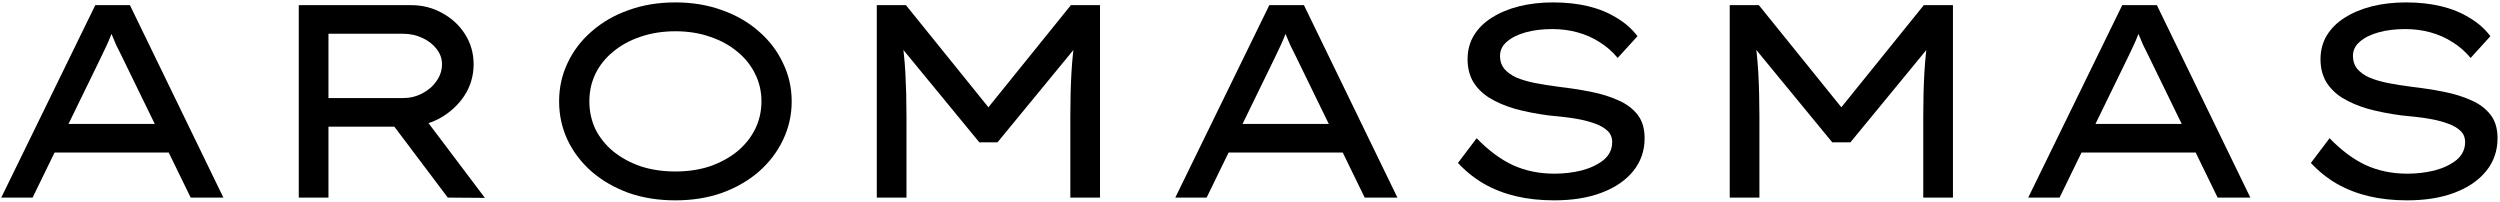 <svg width="582" height="47" viewBox="0 0 582 47" fill="none" xmlns="http://www.w3.org/2000/svg">
<path d="M0.294 46L22.182 1.2H30.246L52.006 46H44.39L29.35 15.152C28.966 14.341 28.582 13.552 28.198 12.784C27.814 12.016 27.43 11.248 27.046 10.48C26.705 9.712 26.363 8.901 26.022 8.048C25.681 7.194 25.34 6.256 24.998 5.232L27.046 5.168C26.662 6.192 26.278 7.152 25.894 8.048C25.553 8.944 25.19 9.797 24.806 10.608C24.422 11.418 24.038 12.229 23.654 13.04C23.27 13.808 22.886 14.597 22.502 15.408L7.59 46H0.294ZM9.83 35.504L12.582 28.848H39.142L40.23 35.504H9.83Z" fill="black"/>
<path d="M69.554 46V1.2H95.73C98.376 1.2 100.786 1.818 102.962 3.056C105.181 4.25 106.952 5.893 108.274 7.984C109.597 10.074 110.258 12.4 110.258 14.96C110.258 17.648 109.533 20.101 108.082 22.32C106.632 24.496 104.712 26.245 102.322 27.568C99.933 28.848 97.309 29.488 94.45 29.488H76.466V46H69.554ZM104.242 46L89.01 25.776L96.37 24.176L112.882 46.064L104.242 46ZM76.466 22.832H93.81C95.431 22.832 96.925 22.469 98.29 21.744C99.698 21.018 100.808 20.058 101.618 18.864C102.472 17.669 102.898 16.368 102.898 14.96C102.898 13.637 102.472 12.442 101.618 11.376C100.808 10.309 99.698 9.456 98.29 8.816C96.925 8.176 95.431 7.856 93.81 7.856H76.466V22.832Z" fill="black"/>
<path d="M157.233 46.64C153.265 46.64 149.638 46.064 146.353 44.912C143.067 43.717 140.209 42.074 137.777 39.984C135.345 37.85 133.467 35.397 132.145 32.624C130.822 29.808 130.161 26.8 130.161 23.6C130.161 20.4 130.822 17.413 132.145 14.64C133.467 11.824 135.345 9.37 137.777 7.28C140.209 5.146 143.067 3.504 146.353 2.352C149.638 1.157 153.265 0.56 157.233 0.56C161.158 0.56 164.763 1.157 168.049 2.352C171.334 3.504 174.193 5.146 176.625 7.28C179.057 9.37 180.934 11.824 182.257 14.64C183.622 17.413 184.305 20.4 184.305 23.6C184.305 26.8 183.622 29.808 182.257 32.624C180.934 35.397 179.057 37.85 176.625 39.984C174.193 42.074 171.334 43.717 168.049 44.912C164.763 46.064 161.158 46.64 157.233 46.64ZM157.233 39.92C160.177 39.92 162.865 39.514 165.297 38.704C167.729 37.85 169.841 36.698 171.633 35.248C173.425 33.754 174.811 32.026 175.793 30.064C176.774 28.058 177.265 25.904 177.265 23.6C177.265 21.296 176.774 19.162 175.793 17.2C174.811 15.194 173.425 13.466 171.633 12.016C169.841 10.522 167.729 9.37 165.297 8.56C162.865 7.706 160.177 7.28 157.233 7.28C154.289 7.28 151.579 7.706 149.105 8.56C146.673 9.37 144.561 10.522 142.769 12.016C140.977 13.466 139.59 15.194 138.609 17.2C137.67 19.162 137.201 21.296 137.201 23.6C137.201 25.904 137.67 28.058 138.609 30.064C139.59 32.026 140.977 33.754 142.769 35.248C144.561 36.698 146.673 37.85 149.105 38.704C151.579 39.514 154.289 39.92 157.233 39.92Z" fill="black"/>
<path d="M204.117 46V1.2H210.901L231.317 26.48H228.885L249.301 1.2H256.085V46H249.173V26.992C249.173 23.45 249.258 20.122 249.429 17.008C249.599 13.893 249.941 10.714 250.453 7.472L251.157 10.096L232.213 33.136H227.989L209.045 10.096L209.749 7.472C210.261 10.714 210.602 13.893 210.773 17.008C210.943 20.122 211.029 23.45 211.029 26.992V46H204.117Z" fill="black"/>
<path d="M273.607 46L295.495 1.2H303.559L325.319 46H317.703L302.663 15.152C302.279 14.341 301.895 13.552 301.511 12.784C301.127 12.016 300.743 11.248 300.359 10.48C300.017 9.712 299.676 8.901 299.335 8.048C298.993 7.194 298.652 6.256 298.311 5.232L300.359 5.168C299.975 6.192 299.591 7.152 299.207 8.048C298.865 8.944 298.503 9.797 298.119 10.608C297.735 11.418 297.351 12.229 296.967 13.04C296.583 13.808 296.199 14.597 295.815 15.408L280.903 46H273.607ZM283.143 35.504L285.895 28.848H312.455L313.543 35.504H283.143Z" fill="black"/>
<path d="M361.811 46.64C358.611 46.64 355.645 46.32 352.915 45.68C350.227 45.04 347.752 44.08 345.491 42.8C343.272 41.52 341.245 39.898 339.411 37.936L343.763 32.176C346.536 35.034 349.352 37.125 352.211 38.448C355.112 39.77 358.333 40.432 361.875 40.432C364.093 40.432 366.227 40.176 368.275 39.664C370.323 39.109 372.008 38.298 373.331 37.232C374.653 36.122 375.315 34.736 375.315 33.072C375.315 32.005 374.952 31.13 374.227 30.448C373.501 29.765 372.541 29.21 371.347 28.784C370.195 28.357 368.936 28.016 367.571 27.76C366.205 27.504 364.883 27.312 363.603 27.184C362.365 27.056 361.32 26.949 360.467 26.864C357.608 26.48 355.005 25.968 352.659 25.328C350.355 24.645 348.371 23.792 346.707 22.768C345.085 21.744 343.827 20.485 342.931 18.992C342.077 17.498 341.651 15.77 341.651 13.808C341.651 11.717 342.141 9.861 343.123 8.24C344.147 6.576 345.555 5.189 347.347 4.08C349.181 2.928 351.293 2.053 353.683 1.456C356.115 0.858 358.739 0.56 361.555 0.56C364.541 0.56 367.272 0.858 369.747 1.456C372.221 2.053 374.419 2.949 376.339 4.144C378.301 5.296 379.923 6.725 381.203 8.432L376.595 13.488C375.4 12.037 374.013 10.821 372.435 9.84C370.856 8.816 369.128 8.048 367.251 7.536C365.416 7.024 363.453 6.768 361.363 6.768C359.059 6.768 356.989 7.024 355.155 7.536C353.32 8.048 351.869 8.773 350.803 9.712C349.736 10.608 349.203 11.717 349.203 13.04C349.203 14.192 349.523 15.173 350.163 15.984C350.845 16.794 351.784 17.477 352.979 18.032C354.173 18.544 355.603 18.97 357.267 19.312C358.973 19.653 360.851 19.952 362.899 20.208C365.459 20.506 367.933 20.89 370.323 21.36C372.712 21.829 374.845 22.49 376.723 23.344C378.6 24.154 380.093 25.264 381.203 26.672C382.312 28.08 382.867 29.914 382.867 32.176C382.867 35.077 381.992 37.616 380.243 39.792C378.493 41.968 376.04 43.653 372.883 44.848C369.768 46.042 366.077 46.64 361.811 46.64Z" fill="black"/>
<path d="M402.679 46V1.2H409.463L429.879 26.48H427.447L447.863 1.2H454.647V46H447.735V26.992C447.735 23.45 447.821 20.122 447.991 17.008C448.162 13.893 448.503 10.714 449.015 7.472L449.719 10.096L430.775 33.136H426.551L407.607 10.096L408.311 7.472C408.823 10.714 409.165 13.893 409.335 17.008C409.506 20.122 409.591 23.45 409.591 26.992V46H402.679Z" fill="black"/>
<path d="M472.169 46L494.057 1.2H502.121L523.881 46H516.265L501.225 15.152C500.841 14.341 500.457 13.552 500.073 12.784C499.689 12.016 499.305 11.248 498.921 10.48C498.58 9.712 498.239 8.901 497.897 8.048C497.556 7.194 497.215 6.256 496.873 5.232L498.921 5.168C498.537 6.192 498.153 7.152 497.769 8.048C497.428 8.944 497.065 9.797 496.681 10.608C496.297 11.418 495.913 12.229 495.529 13.04C495.145 13.808 494.761 14.597 494.377 15.408L479.465 46H472.169ZM481.705 35.504L484.457 28.848H511.017L512.105 35.504H481.705Z" fill="black"/>
<path d="M560.373 46.64C557.173 46.64 554.208 46.32 551.477 45.68C548.789 45.04 546.314 44.08 544.053 42.8C541.834 41.52 539.808 39.898 537.973 37.936L542.325 32.176C545.099 35.034 547.915 37.125 550.773 38.448C553.675 39.77 556.896 40.432 560.437 40.432C562.656 40.432 564.789 40.176 566.837 39.664C568.885 39.109 570.571 38.298 571.893 37.232C573.216 36.122 573.877 34.736 573.877 33.072C573.877 32.005 573.515 31.13 572.789 30.448C572.064 29.765 571.104 29.21 569.909 28.784C568.757 28.357 567.499 28.016 566.133 27.76C564.768 27.504 563.445 27.312 562.165 27.184C560.928 27.056 559.883 26.949 559.029 26.864C556.171 26.48 553.568 25.968 551.221 25.328C548.917 24.645 546.933 23.792 545.269 22.768C543.648 21.744 542.389 20.485 541.493 18.992C540.64 17.498 540.213 15.77 540.213 13.808C540.213 11.717 540.704 9.861 541.685 8.24C542.709 6.576 544.117 5.189 545.909 4.08C547.744 2.928 549.856 2.053 552.245 1.456C554.677 0.858 557.301 0.56 560.117 0.56C563.104 0.56 565.835 0.858 568.309 1.456C570.784 2.053 572.981 2.949 574.901 4.144C576.864 5.296 578.485 6.725 579.765 8.432L575.157 13.488C573.962 12.037 572.576 10.821 570.997 9.84C569.419 8.816 567.691 8.048 565.813 7.536C563.979 7.024 562.016 6.768 559.925 6.768C557.621 6.768 555.552 7.024 553.717 7.536C551.882 8.048 550.432 8.773 549.365 9.712C548.299 10.608 547.765 11.717 547.765 13.04C547.765 14.192 548.085 15.173 548.725 15.984C549.408 16.794 550.347 17.477 551.541 18.032C552.736 18.544 554.165 18.97 555.829 19.312C557.536 19.653 559.413 19.952 561.461 20.208C564.021 20.506 566.496 20.89 568.885 21.36C571.275 21.829 573.408 22.49 575.285 23.344C577.163 24.154 578.656 25.264 579.765 26.672C580.875 28.08 581.429 29.914 581.429 32.176C581.429 35.077 580.555 37.616 578.805 39.792C577.056 41.968 574.603 43.653 571.445 44.848C568.331 46.042 564.64 46.64 560.373 46.64Z" fill="black"/>
</svg>
